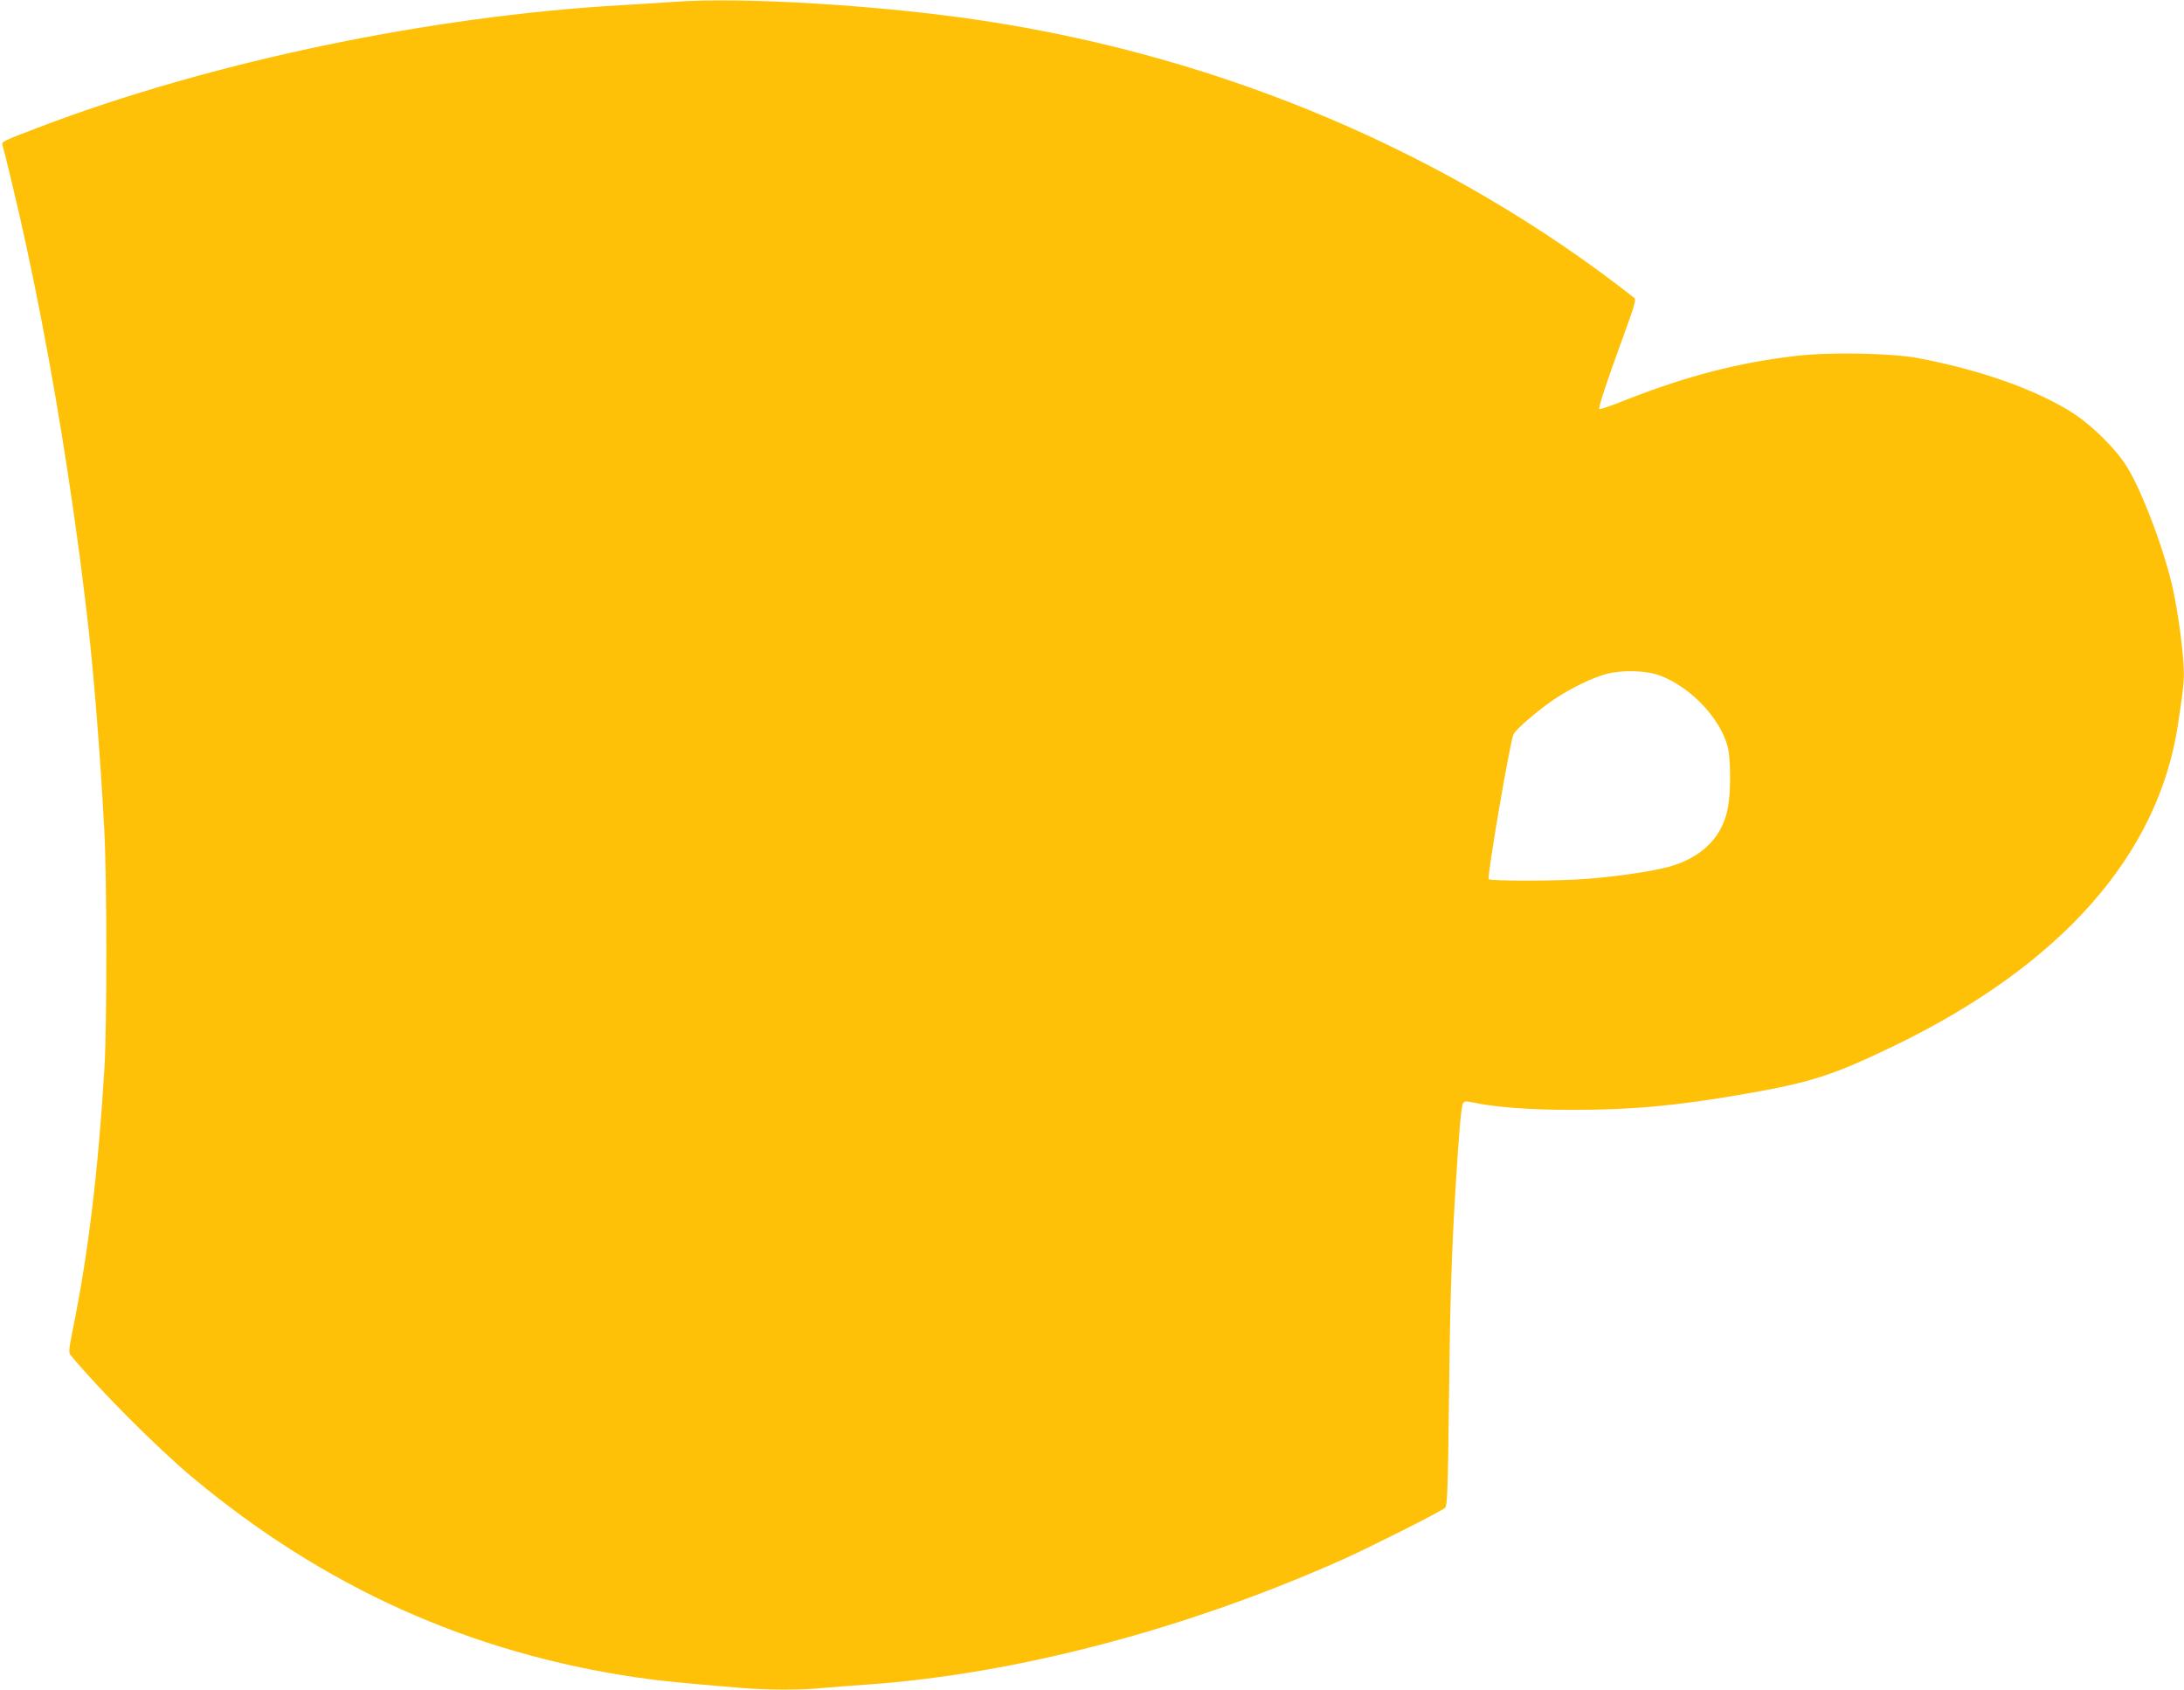 <?xml version="1.0" standalone="no"?>
<!DOCTYPE svg PUBLIC "-//W3C//DTD SVG 20010904//EN"
 "http://www.w3.org/TR/2001/REC-SVG-20010904/DTD/svg10.dtd">
<svg version="1.0" xmlns="http://www.w3.org/2000/svg"
 width="1280pt" height="990pt" viewBox="0 0 1280 990"
 preserveAspectRatio="xMidYMid meet">
<g transform="translate(0,990) scale(0.1,-0.1)"
fill="#ffc107" stroke="none">
<path d="M3950 9889 c-58 -4 -195 -13 -305 -19 -1131 -65 -2408 -332 -3415
-715 -215 -82 -221 -85 -216 -104 13 -41 68 -272 100 -411 121 -532 231 -1137
315 -1725 36 -251 47 -337 81 -620 38 -317 76 -794 101 -1255 16 -282 16
-1152 1 -1400 -38 -620 -95 -1086 -187 -1539 -21 -104 -23 -127 -12 -140 172
-208 504 -540 712 -715 774 -646 1628 -1031 2610 -1175 129 -19 268 -33 610
-61 161 -13 353 -13 482 0 54 5 170 14 258 20 875 62 1872 325 2790 735 166
75 575 281 595 301 12 12 16 105 22 622 6 567 15 866 38 1242 21 340 34 492
45 506 8 12 19 13 55 5 127 -28 335 -44 585 -44 351 0 613 24 1015 94 388 68
514 109 875 283 975 473 1542 1114 1659 1876 34 223 39 271 33 361 -8 121 -32
297 -59 424 -46 222 -181 583 -273 731 -62 100 -195 233 -306 307 -209 138
-546 259 -919 329 -155 29 -516 36 -710 13 -336 -38 -644 -118 -998 -257 -84
-34 -155 -58 -158 -55 -8 7 37 144 138 421 66 180 78 221 67 230 -1077 846
-2403 1411 -3819 1625 -591 90 -1413 140 -1810 110z m5781 -3948 c176 -67 345
-243 393 -410 19 -64 21 -251 5 -351 -28 -179 -150 -304 -349 -359 -90 -25
-297 -56 -473 -70 -160 -14 -574 -14 -582 -2 -10 17 123 795 145 848 11 27
141 139 235 203 97 66 225 128 309 151 94 25 236 21 317 -10z"/>
</g>
</svg>

